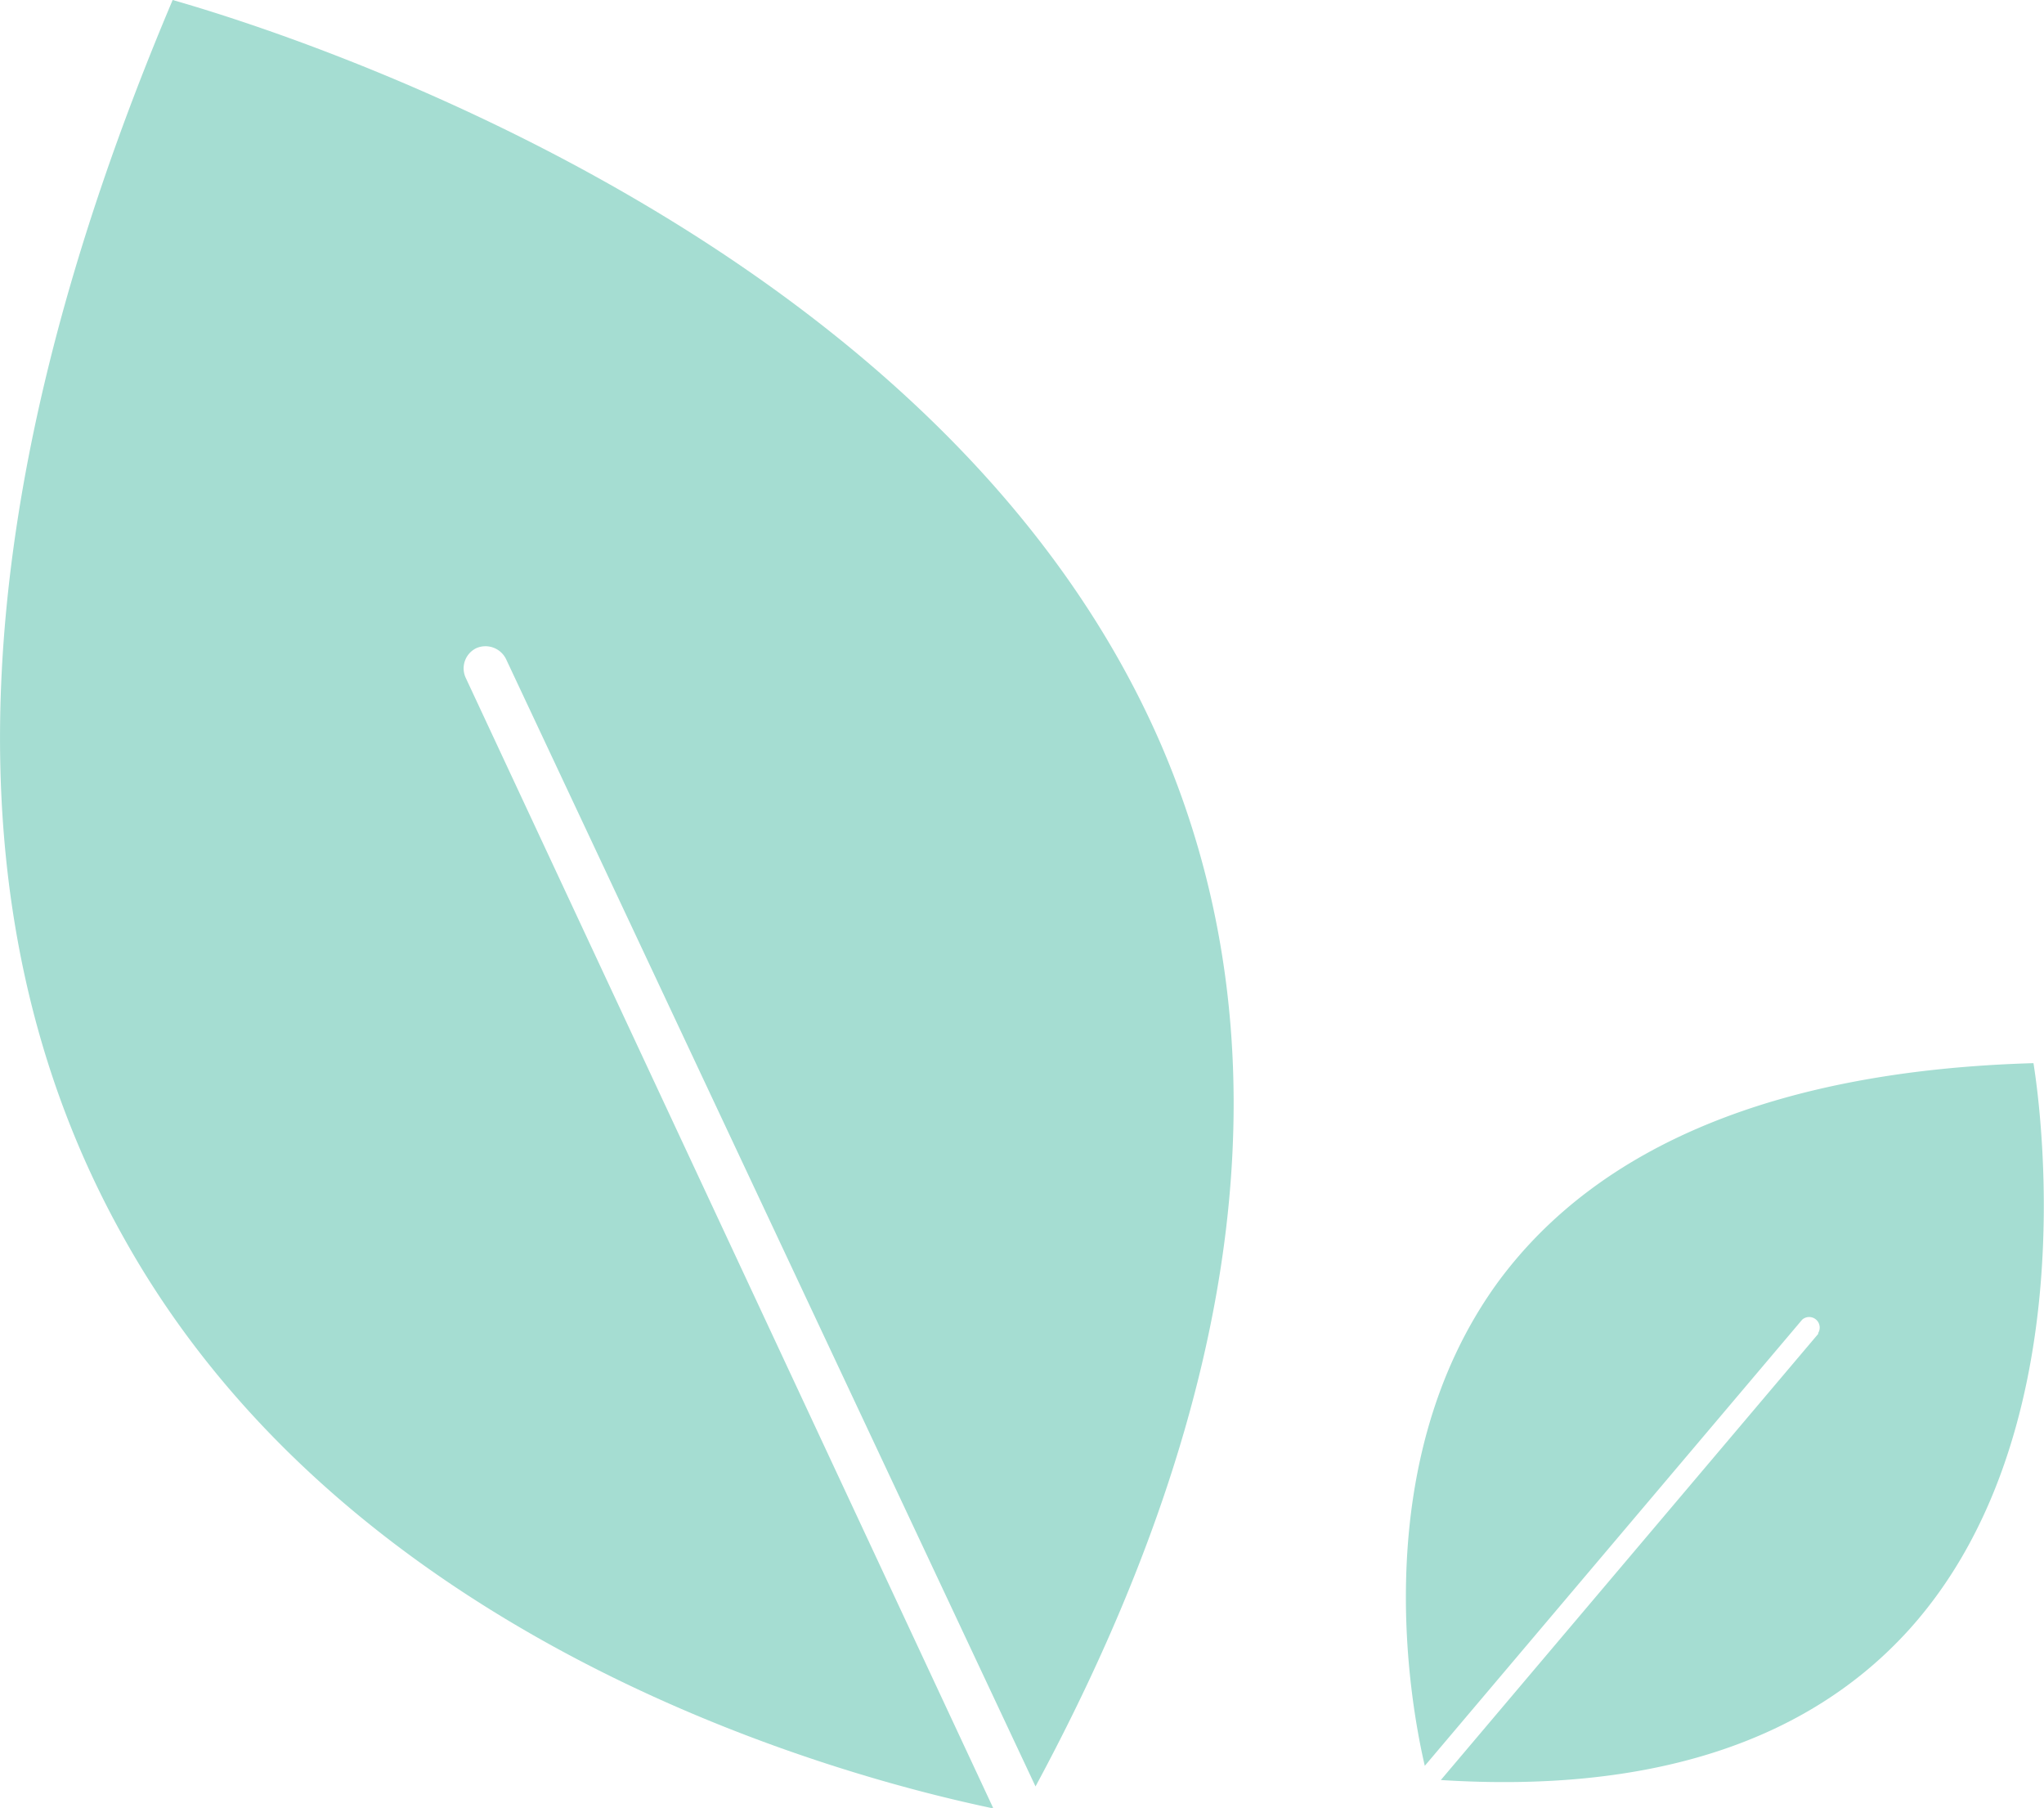 <svg xmlns="http://www.w3.org/2000/svg" viewBox="0 0 44.63 39.47"><defs><style>.cls-1{fill:#a5ddd2;}</style></defs><title>Recurso 2</title><g id="Capa_2" data-name="Capa 2"><g id="Capa_1-2" data-name="Capa 1"><path class="cls-1" d="M11.05,14.39,22.61,39c4.63-8.59,5.55-16.25,2.73-22.77C20.55,5.22,6.36.74,3.77,0c-4.63,10.94-5,20-1.08,27,5,9,15.84,11.82,19,12.48L10.17,14.8a.49.49,0,0,1,.23-.65.5.5,0,0,1,.65.24"/><path class="cls-1" d="M39.7,29.12l-8.24,9.74c4.56.29,8-.82,10.23-3.29,3.77-4.19,2.91-11.11,2.71-12.36C38.84,23.37,34.9,25,32.7,28c-2.83,3.9-1.94,9.05-1.59,10.55l8.24-9.74a.23.23,0,0,1,.35.29"/></g></g></svg>